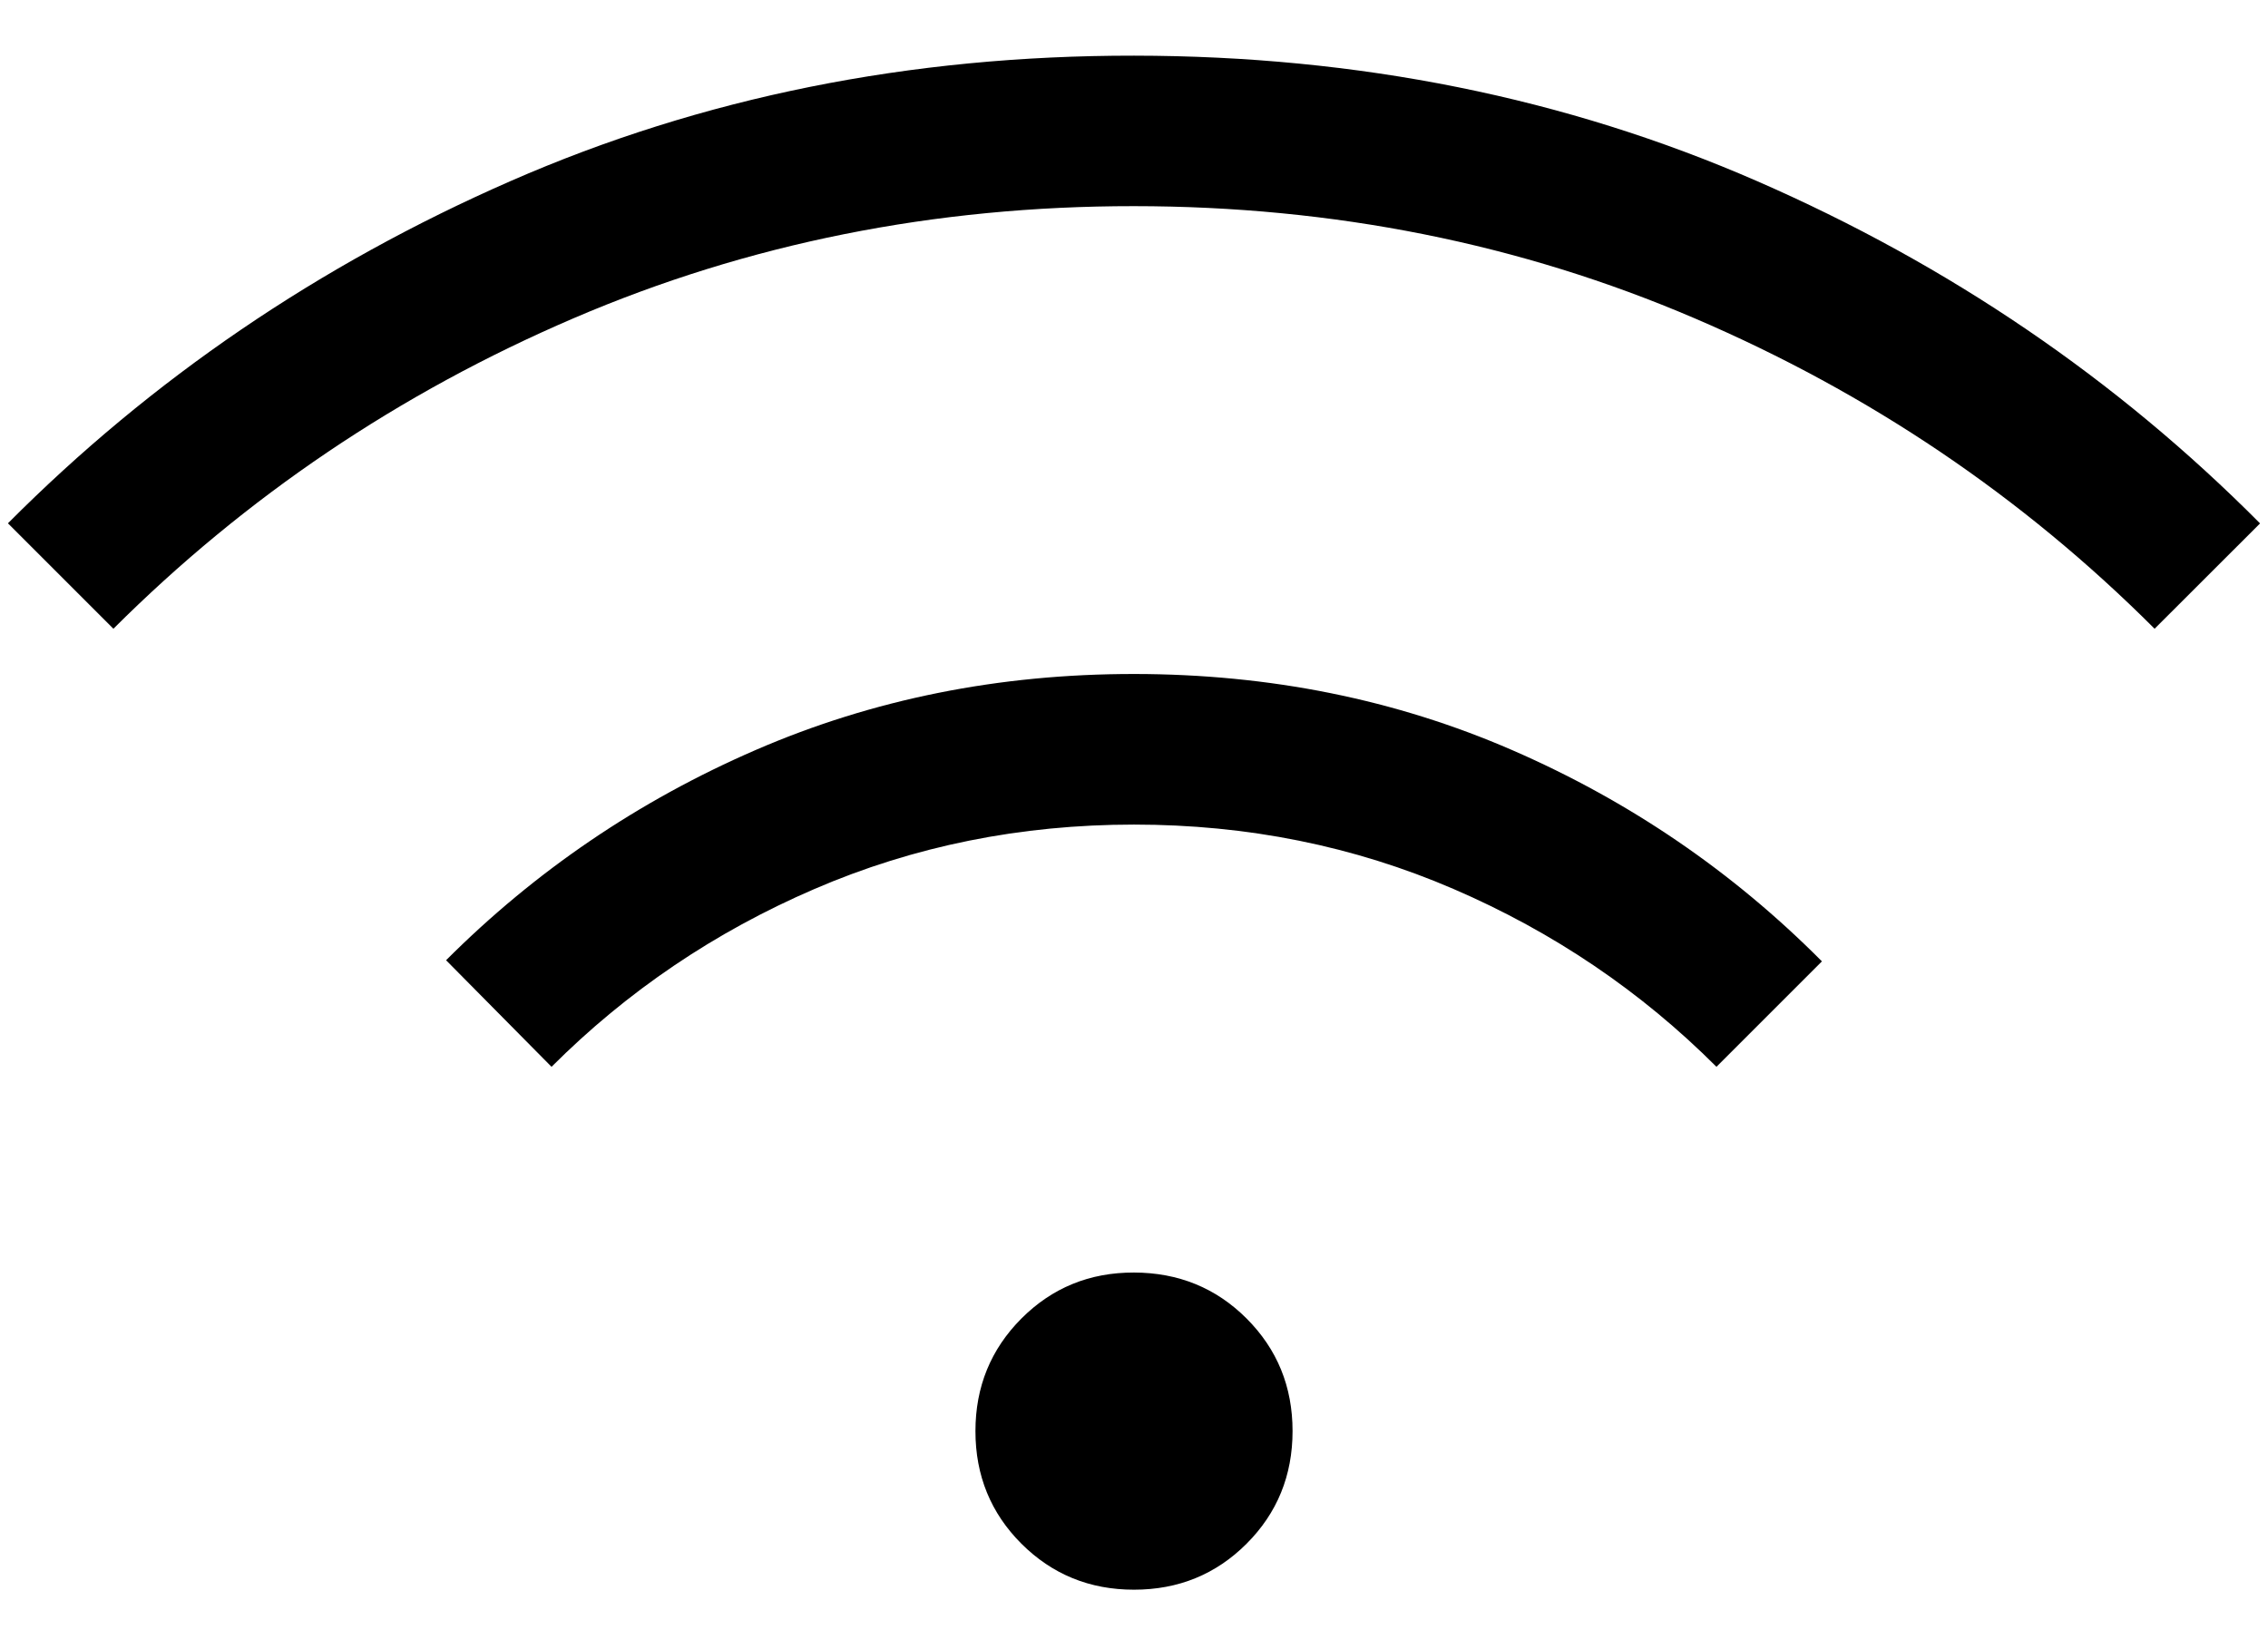 <svg width="22" height="16" viewBox="0 0 22 16" fill="none" xmlns="http://www.w3.org/2000/svg"><path d="M11 15.423C10.569 15.423 10.206 15.274 9.908 14.977C9.611 14.68 9.462 14.316 9.462 13.885C9.462 13.454 9.611 13.09 9.908 12.792C10.206 12.494 10.569 12.345 11 12.346C11.431 12.347 11.795 12.495 12.092 12.792C12.389 13.089 12.538 13.453 12.538 13.884C12.538 14.315 12.389 14.68 12.092 14.977C11.795 15.274 11.431 15.423 11 15.423ZM5.35 10.35L4.327 9.316C5.195 8.448 6.196 7.768 7.331 7.276C8.466 6.784 9.69 6.538 11.003 6.539C12.316 6.54 13.54 6.786 14.672 7.279C15.805 7.772 16.805 8.454 17.673 9.327L16.65 10.35C15.917 9.617 15.067 9.042 14.1 8.625C13.133 8.208 12.1 8 11 8C9.9 8 8.867 8.208 7.9 8.625C6.933 9.042 6.083 9.617 5.35 10.35ZM1.1 6.1L0.077 5.077C1.47 3.677 3.095 2.57 4.952 1.757C6.809 0.944 8.825 0.538 11 0.54C13.175 0.542 15.191 0.948 17.048 1.759C18.905 2.57 20.53 3.676 21.923 5.078L20.9 6.1C19.617 4.817 18.13 3.813 16.438 3.088C14.747 2.363 12.934 2.001 11 2C9.066 1.999 7.254 2.362 5.563 3.088C3.872 3.814 2.385 4.818 1.1 6.1Z" fill="black"></path></svg>